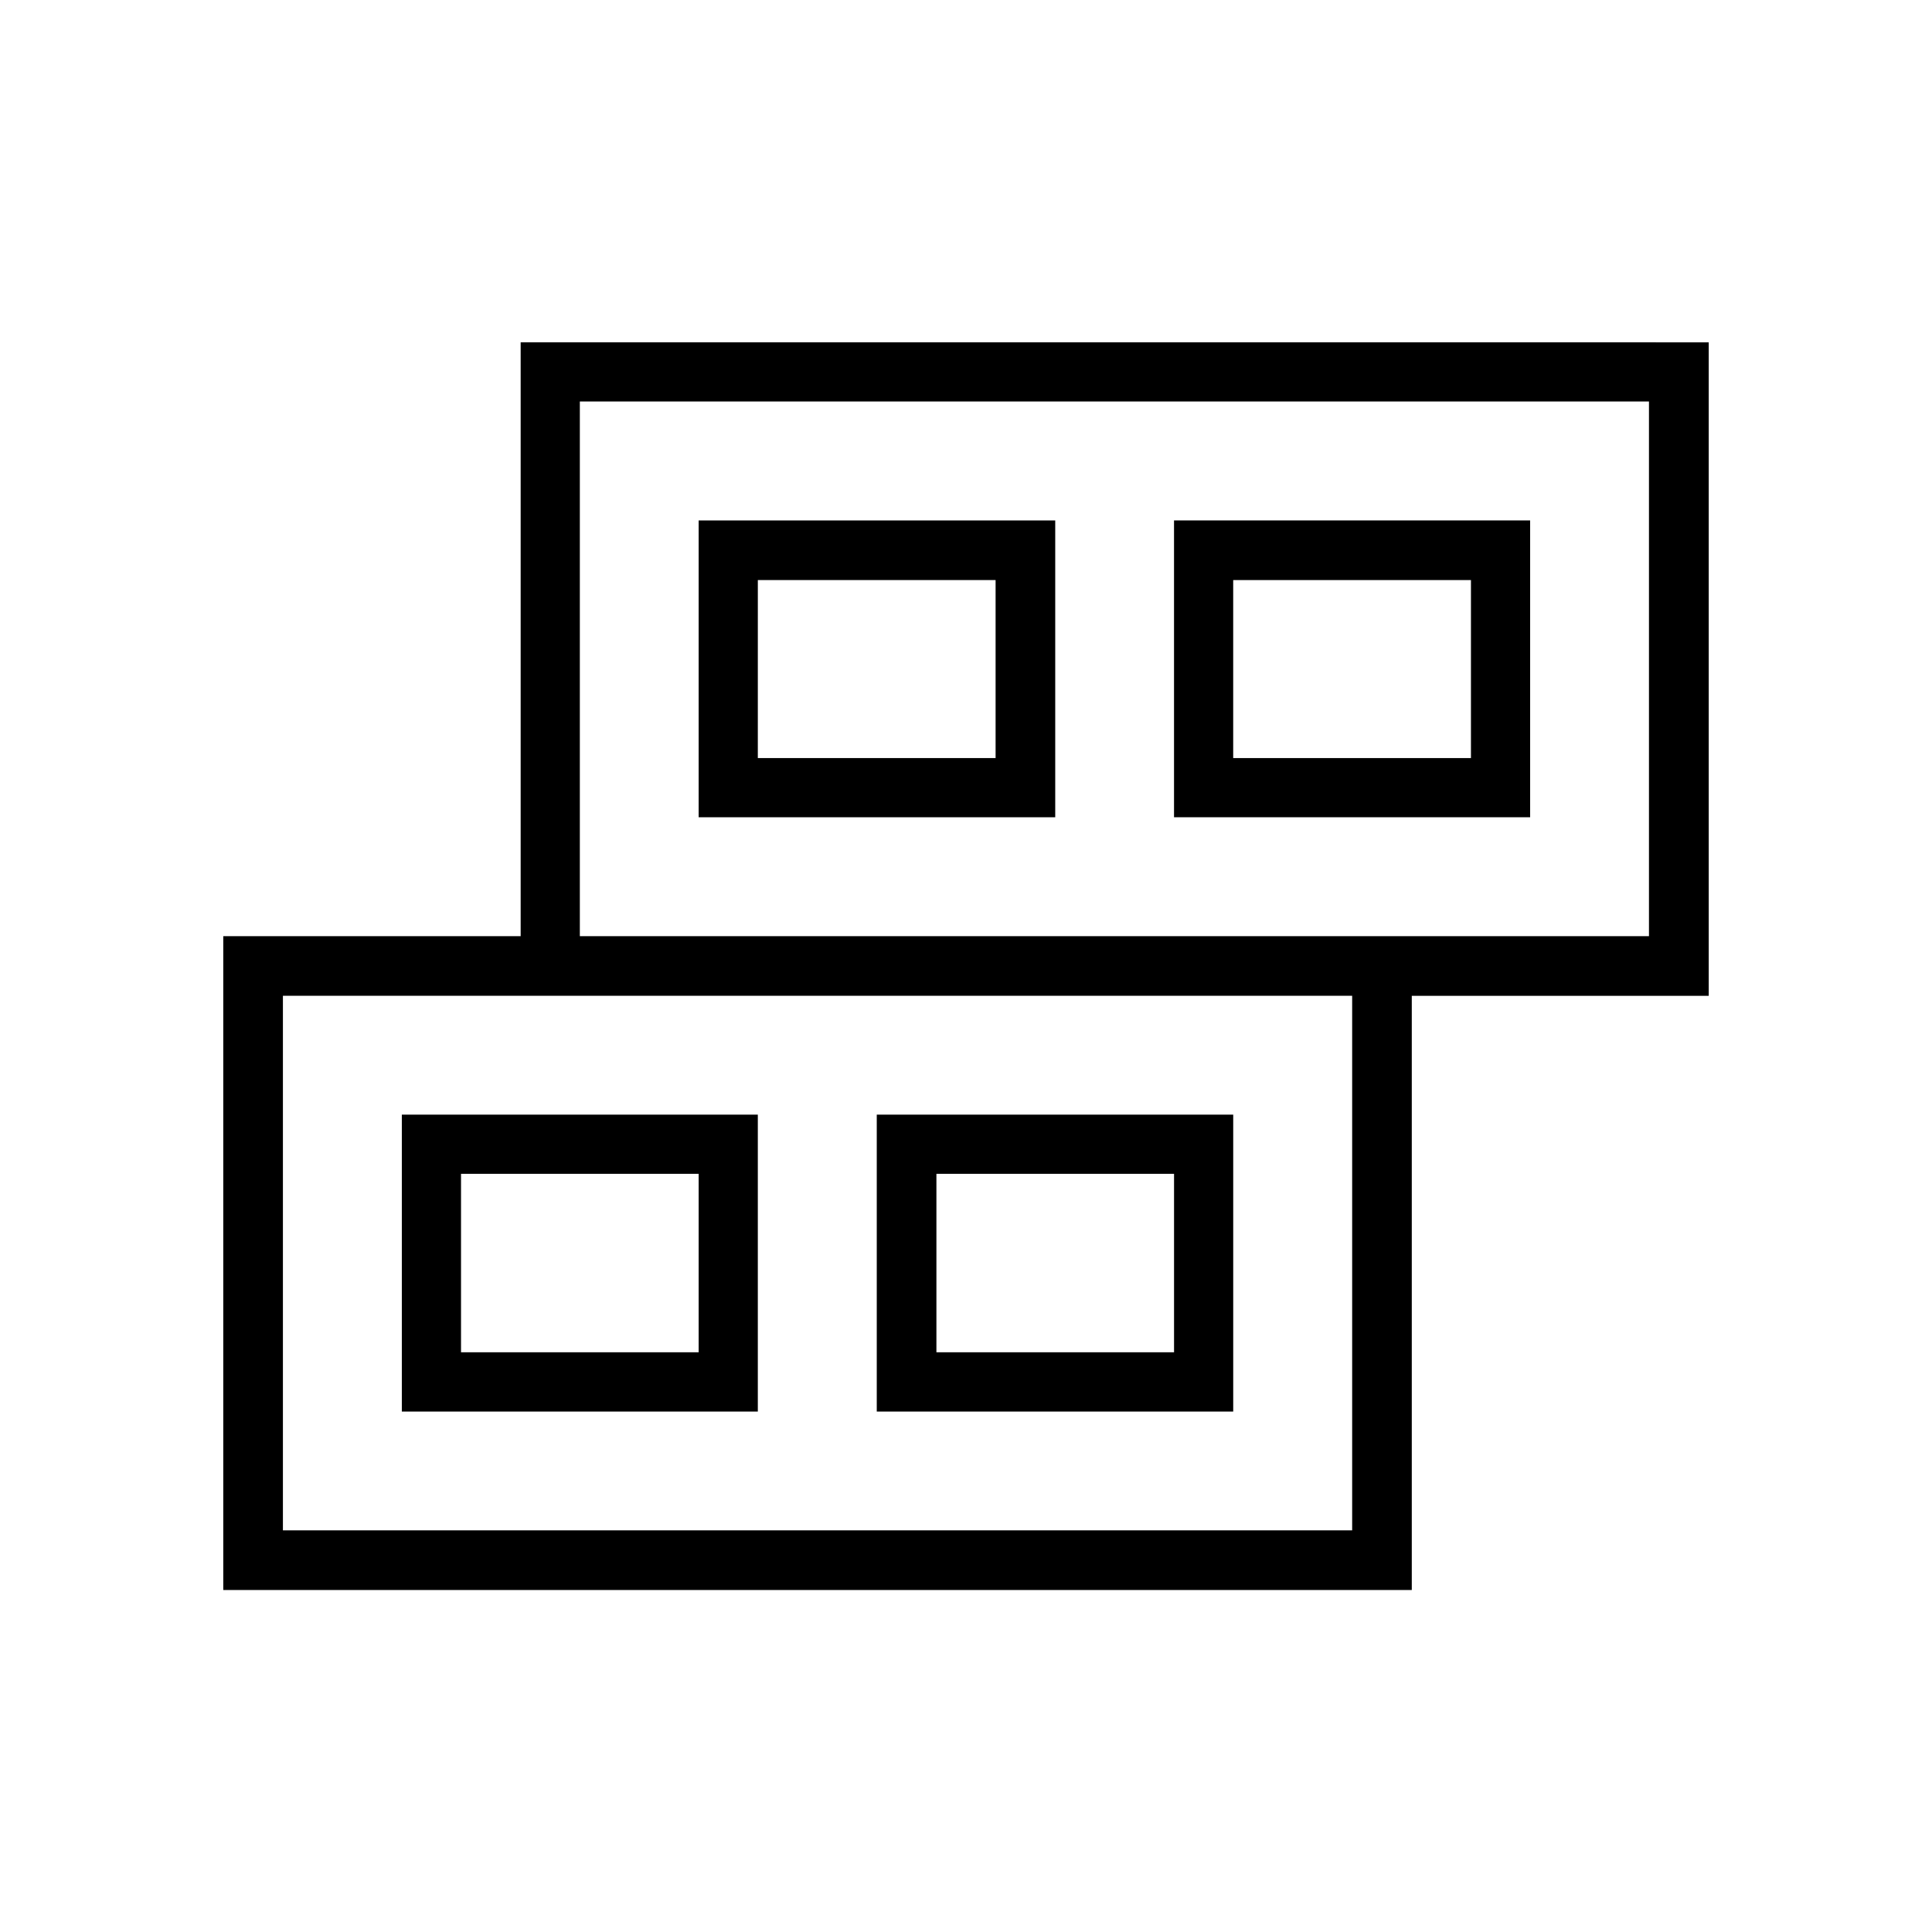 <?xml version="1.0" encoding="UTF-8"?>
<!-- Uploaded to: ICON Repo, www.iconrepo.com, Generator: ICON Repo Mixer Tools -->
<svg fill="#000000" width="800px" height="800px" version="1.1" viewBox="144 144 512 512" xmlns="http://www.w3.org/2000/svg">
 <g>
  <path d="m281.98 234.71v157.38h-78.812v173.28h314.97v-157.47h78.691v-173.18zm15.684 15.684h283.33v141.7h-283.33zm-78.688 157.5h283.36v141.66l-283.36 0.004z"/>
  <path d="m329.15 281.92v78.66h94.496v-78.66zm15.684 15.805h63.008v47.172l-63.012-0.004z"/>
  <path d="m455.13 281.92v78.66h94.371v-78.66zm15.68 15.805h63.008v47.172h-63.008z"/>
  <path d="m250.49 439.39v78.688h94.34v-78.688zm15.684 15.684h62.977v47.293h-62.977z"/>
  <path d="m376.35 439.39v78.688h94.465v-78.688zm15.809 15.684h62.977v47.293h-62.977z"/>
 </g>
</svg>